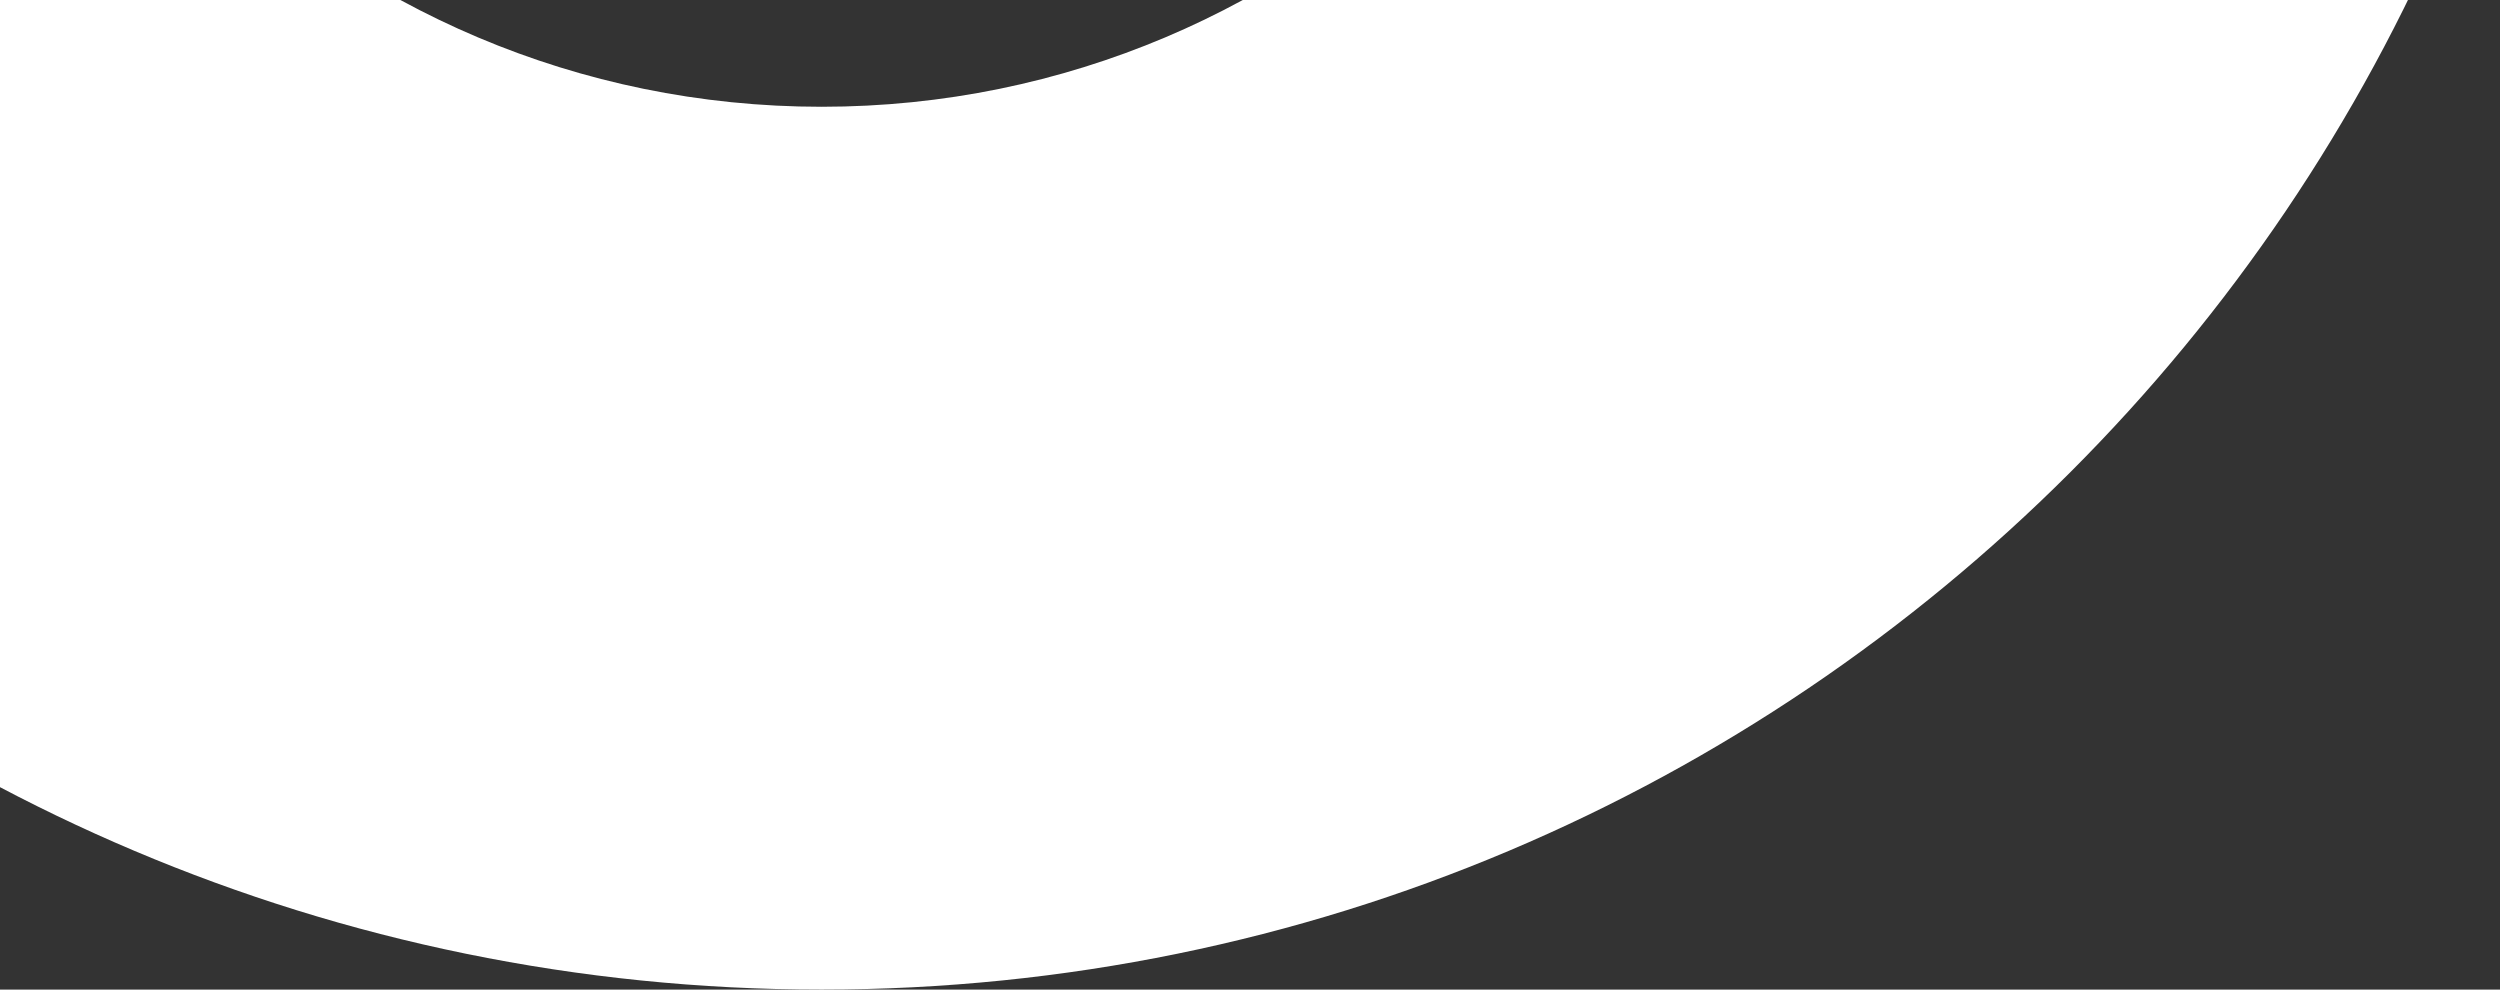 <?xml version="1.0" encoding="UTF-8"?> <svg xmlns="http://www.w3.org/2000/svg" width="1920" height="760" viewBox="0 0 1920 760" fill="none"><rect x="0" y="0" width="1920" height="760" fill="#333333" stroke="none"/><path fill-rule="evenodd" clip-rule="evenodd" d="M631 760C1379.9 760 1987 152.898 1987 -596C1987 -1344.9 1379.9 -1952 631 -1952C-117.898 -1952 -725 -1344.9 -725 -596C-725 152.898 -117.898 760 631 760ZM631 82C1005.45 82 1309 -221.551 1309 -596C1309 -970.449 1005.45 -1274 631 -1274C256.551 -1274 -47 -970.449 -47 -596C-47 -221.551 256.551 82 631 82Z" fill="white"></path></svg> 